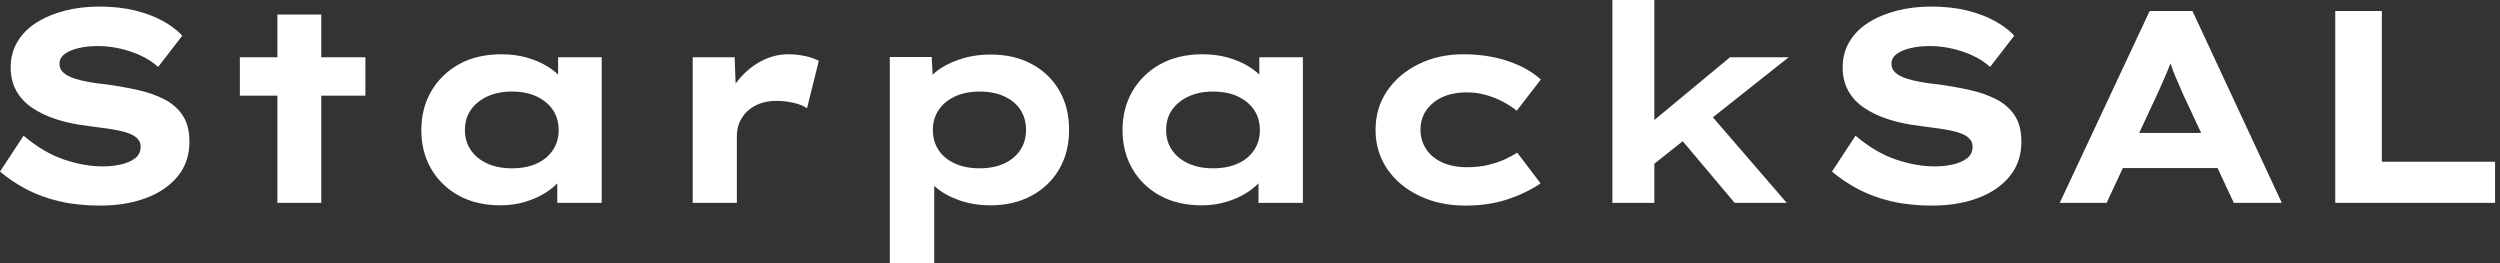 <svg baseProfile="full" height="28" version="1.1" viewBox="0 0 266 28" width="266" xmlns="http://www.w3.org/2000/svg" xmlns:ev="http://www.w3.org/2001/xml-events" xmlns:xlink="http://www.w3.org/1999/xlink"><rect x="0" y="0" width="266" height="28" fill="#333333" stroke="none"/><defs /><g><path d="M12.863 21.875Q10.5 21.875 8.56 21.423Q6.621 20.971 5.06 20.154Q3.5 19.337 2.217 18.258L4.725 14.438Q6.825 16.217 8.983 16.96Q11.142 17.704 13.183 17.704Q14.088 17.704 15.006 17.515Q15.925 17.325 16.552 16.873Q17.179 16.421 17.179 15.604Q17.179 15.137 16.888 14.802Q16.596 14.467 16.071 14.248Q15.546 14.029 14.831 13.883Q14.117 13.737 13.329 13.635Q12.542 13.533 11.696 13.417Q9.713 13.183 8.196 12.687Q6.679 12.192 5.585 11.433Q4.492 10.675 3.923 9.61Q3.354 8.546 3.354 7.175Q3.354 5.658 4.069 4.448Q4.783 3.237 6.096 2.406Q7.408 1.575 9.115 1.137Q10.821 0.7 12.775 0.7Q14.875 0.7 16.552 1.108Q18.229 1.517 19.513 2.217Q20.796 2.917 21.613 3.792L19.046 7.117Q18.229 6.387 17.179 5.906Q16.129 5.425 14.963 5.162Q13.796 4.9 12.688 4.9Q11.492 4.9 10.573 5.119Q9.654 5.337 9.1 5.746Q8.546 6.154 8.546 6.796Q8.546 7.379 8.998 7.758Q9.45 8.137 10.194 8.371Q10.938 8.604 11.812 8.75Q12.688 8.896 13.562 8.983Q15.254 9.217 16.844 9.567Q18.433 9.917 19.688 10.558Q20.942 11.2 21.656 12.279Q22.371 13.358 22.371 15.079Q22.371 17.237 21.131 18.754Q19.892 20.271 17.748 21.073Q15.604 21.875 12.863 21.875Z M31.733 21.583V1.546H36.4V21.583ZM27.737 10.179V6.096H41.096V10.179Z M55.475 21.846Q52.908 21.846 51.027 20.81Q49.146 19.775 48.096 17.967Q47.046 16.158 47.046 13.854Q47.046 11.492 48.125 9.669Q49.204 7.846 51.1 6.81Q52.996 5.775 55.562 5.775Q57.021 5.775 58.26 6.125Q59.5 6.475 60.448 7.058Q61.396 7.642 61.979 8.327Q62.562 9.012 62.708 9.683L61.6 9.771V6.096H66.237V21.583H61.512V17.442L62.475 17.704Q62.387 18.462 61.79 19.192Q61.192 19.921 60.244 20.519Q59.296 21.117 58.071 21.481Q56.846 21.846 55.475 21.846ZM56.671 17.908Q58.217 17.908 59.325 17.398Q60.433 16.887 61.046 15.969Q61.658 15.05 61.658 13.854Q61.658 12.6 61.046 11.696Q60.433 10.792 59.325 10.267Q58.217 9.742 56.671 9.742Q55.183 9.742 54.06 10.267Q52.938 10.792 52.31 11.696Q51.683 12.6 51.683 13.854Q51.683 15.05 52.31 15.969Q52.938 16.887 54.06 17.398Q55.183 17.908 56.671 17.908Z M75.921 21.583V6.096H80.383L80.588 11.696L79.246 11.433Q79.713 9.858 80.733 8.575Q81.754 7.292 83.154 6.533Q84.554 5.775 86.1 5.775Q87.004 5.775 87.879 5.965Q88.754 6.154 89.338 6.475L88.083 11.521Q87.558 11.142 86.64 10.938Q85.721 10.733 84.817 10.733Q83.825 10.733 83.023 11.04Q82.221 11.346 81.681 11.885Q81.142 12.425 80.879 13.081Q80.617 13.737 80.617 14.467V21.583Z M96.892 28.0V6.067H101.354L101.529 9.567L100.654 9.304Q100.858 8.4 101.835 7.612Q102.812 6.825 104.329 6.315Q105.846 5.804 107.654 5.804Q110.133 5.804 112.015 6.825Q113.896 7.846 114.931 9.64Q115.967 11.433 115.967 13.825Q115.967 16.188 114.917 17.996Q113.867 19.804 111.971 20.825Q110.075 21.846 107.596 21.846Q105.788 21.846 104.271 21.306Q102.754 20.767 101.763 19.906Q100.771 19.046 100.538 18.171L101.617 17.762V28.0ZM106.458 17.908Q107.946 17.908 109.054 17.398Q110.163 16.887 110.775 15.969Q111.388 15.05 111.388 13.825Q111.388 12.6 110.79 11.681Q110.192 10.762 109.069 10.252Q107.946 9.742 106.458 9.742Q104.942 9.742 103.819 10.267Q102.696 10.792 102.083 11.71Q101.471 12.629 101.471 13.825Q101.471 15.05 102.083 15.969Q102.696 16.887 103.819 17.398Q104.942 17.908 106.458 17.908Z M130.083 21.846Q127.517 21.846 125.635 20.81Q123.754 19.775 122.704 17.967Q121.654 16.158 121.654 13.854Q121.654 11.492 122.733 9.669Q123.812 7.846 125.708 6.81Q127.604 5.775 130.171 5.775Q131.629 5.775 132.869 6.125Q134.108 6.475 135.056 7.058Q136.004 7.642 136.587 8.327Q137.171 9.012 137.317 9.683L136.208 9.771V6.096H140.846V21.583H136.121V17.442L137.083 17.704Q136.996 18.462 136.398 19.192Q135.8 19.921 134.852 20.519Q133.904 21.117 132.679 21.481Q131.454 21.846 130.083 21.846ZM131.279 17.908Q132.825 17.908 133.933 17.398Q135.042 16.887 135.654 15.969Q136.267 15.05 136.267 13.854Q136.267 12.6 135.654 11.696Q135.042 10.792 133.933 10.267Q132.825 9.742 131.279 9.742Q129.792 9.742 128.669 10.267Q127.546 10.792 126.919 11.696Q126.292 12.6 126.292 13.854Q126.292 15.05 126.919 15.969Q127.546 16.887 128.669 17.398Q129.792 17.908 131.279 17.908Z M158.142 21.875Q155.4 21.875 153.213 20.825Q151.025 19.775 149.8 17.952Q148.575 16.129 148.575 13.825Q148.575 11.492 149.8 9.683Q151.025 7.875 153.154 6.825Q155.283 5.775 157.908 5.775Q160.446 5.775 162.59 6.475Q164.733 7.175 166.162 8.458L163.596 11.783Q162.954 11.258 162.094 10.806Q161.233 10.354 160.271 10.092Q159.308 9.829 158.317 9.829Q156.771 9.829 155.677 10.34Q154.583 10.85 153.971 11.74Q153.358 12.629 153.358 13.825Q153.358 14.962 153.971 15.881Q154.583 16.8 155.706 17.296Q156.829 17.792 158.287 17.792Q159.542 17.792 160.519 17.558Q161.496 17.325 162.254 16.99Q163.012 16.654 163.654 16.246L166.133 19.512Q164.646 20.533 162.633 21.204Q160.621 21.875 158.142 21.875Z M177.917 17.675 176.546 14.175 186.287 6.096H192.529ZM173.775 21.583V0.0H178.238V21.583ZM186.783 21.583 179.783 13.271 182.933 10.704 192.325 21.583Z M207.783 21.875Q205.421 21.875 203.481 21.423Q201.542 20.971 199.981 20.154Q198.421 19.337 197.138 18.258L199.646 14.438Q201.746 16.217 203.904 16.96Q206.063 17.704 208.104 17.704Q209.008 17.704 209.927 17.515Q210.846 17.325 211.473 16.873Q212.1 16.421 212.1 15.604Q212.1 15.137 211.808 14.802Q211.517 14.467 210.992 14.248Q210.467 14.029 209.752 13.883Q209.038 13.737 208.25 13.635Q207.463 13.533 206.617 13.417Q204.633 13.183 203.117 12.687Q201.6 12.192 200.506 11.433Q199.413 10.675 198.844 9.61Q198.275 8.546 198.275 7.175Q198.275 5.658 198.99 4.448Q199.704 3.237 201.017 2.406Q202.329 1.575 204.035 1.137Q205.742 0.7 207.696 0.7Q209.796 0.7 211.473 1.108Q213.15 1.517 214.433 2.217Q215.717 2.917 216.533 3.792L213.967 7.117Q213.15 6.387 212.1 5.906Q211.05 5.425 209.883 5.162Q208.717 4.9 207.608 4.9Q206.413 4.9 205.494 5.119Q204.575 5.337 204.021 5.746Q203.467 6.154 203.467 6.796Q203.467 7.379 203.919 7.758Q204.371 8.137 205.115 8.371Q205.858 8.604 206.733 8.75Q207.608 8.896 208.483 8.983Q210.175 9.217 211.765 9.567Q213.354 9.917 214.608 10.558Q215.863 11.2 216.577 12.279Q217.292 13.358 217.292 15.079Q217.292 17.237 216.052 18.754Q214.812 20.271 212.669 21.073Q210.525 21.875 207.783 21.875Z M221.375 21.583 230.942 1.167H235.492L245.0 21.583H239.896L234.471 9.975Q234.208 9.333 233.931 8.721Q233.654 8.108 233.435 7.525Q233.217 6.942 233.012 6.344Q232.808 5.746 232.633 5.162L233.683 5.133Q233.479 5.775 233.275 6.387Q233.071 7 232.823 7.583Q232.575 8.167 232.312 8.765Q232.05 9.362 231.758 10.004L226.362 21.583ZM225.838 17.879 227.442 14.146H238.875L239.779 17.879Z M250.688 21.583V1.167H255.646V17.208H267.692V21.583Z " fill="rgb(255,255,255)" transform="translate(-2.217, 0)" /></g></svg>